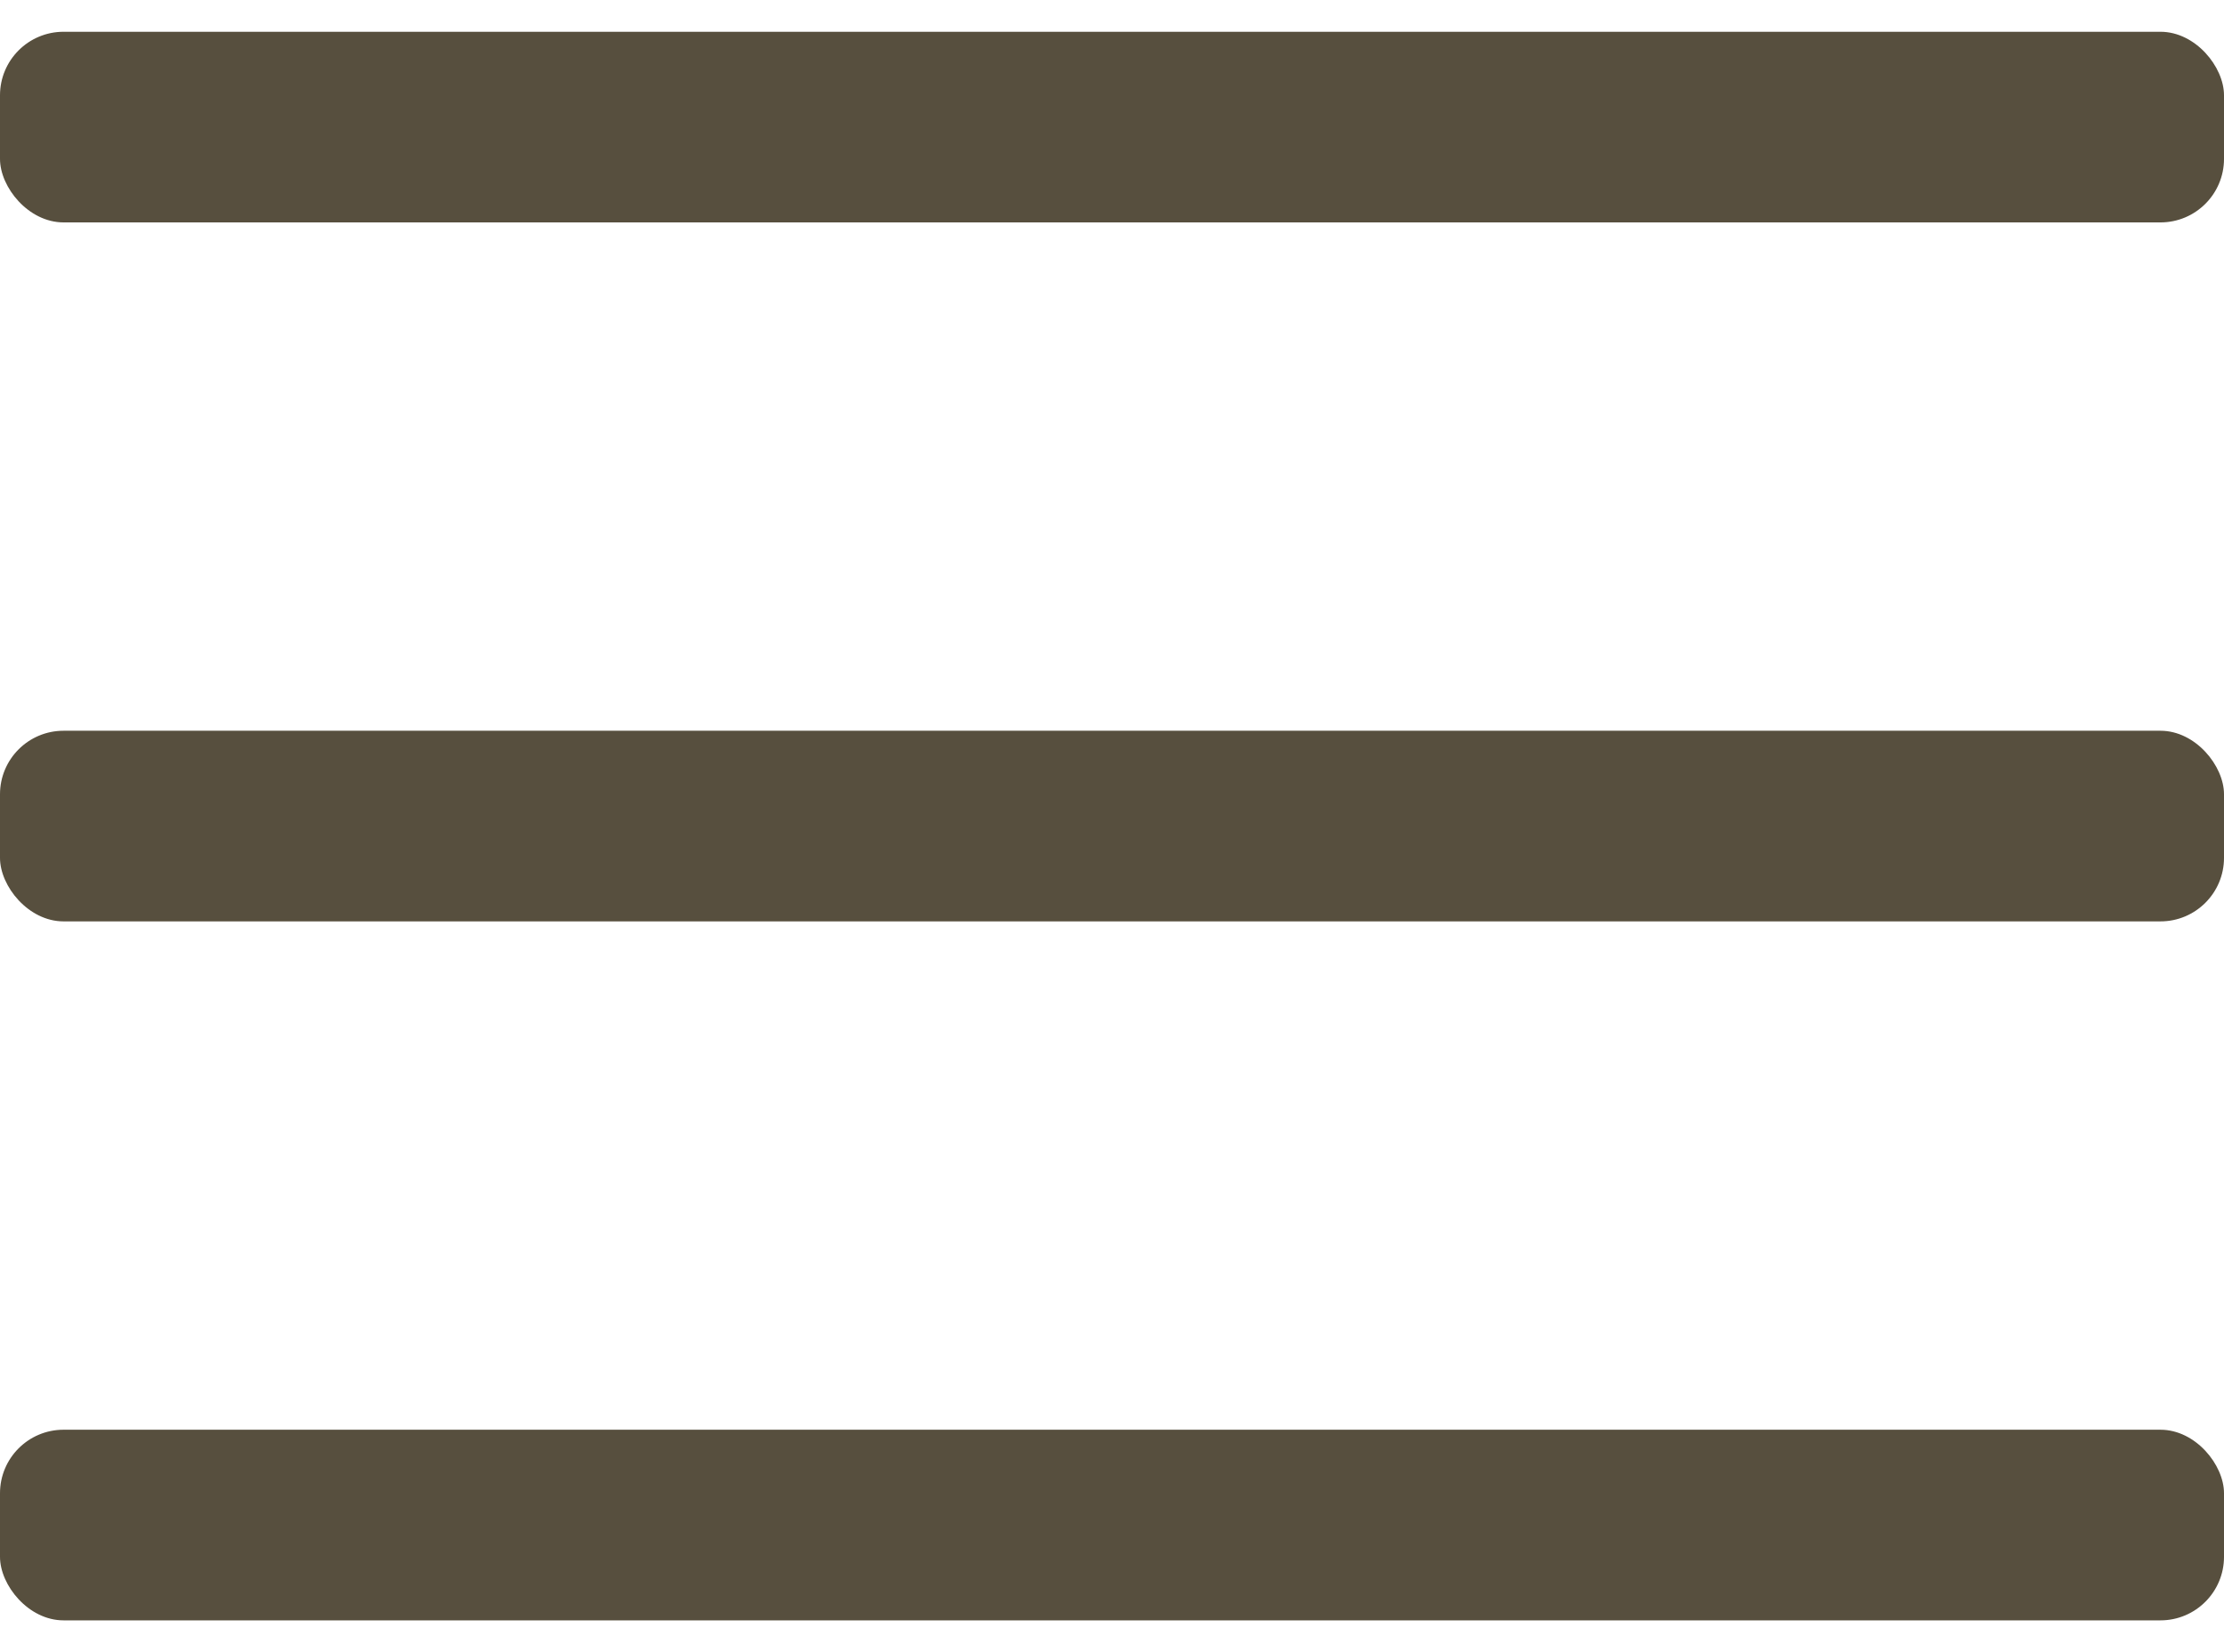<?xml version="1.0" encoding="UTF-8"?>
<svg xmlns="http://www.w3.org/2000/svg" width="35" height="26" viewBox="0 0 35 26" fill="none">
  <rect y="0.5" width="35" height="3" rx="1" fill="#574F3E"></rect>
  <rect y="11.5" width="35" height="3" rx="1" fill="#574F3E"></rect>
  <rect y="22.5" width="35" height="3" rx="1" fill="#574F3E"></rect>
</svg>
